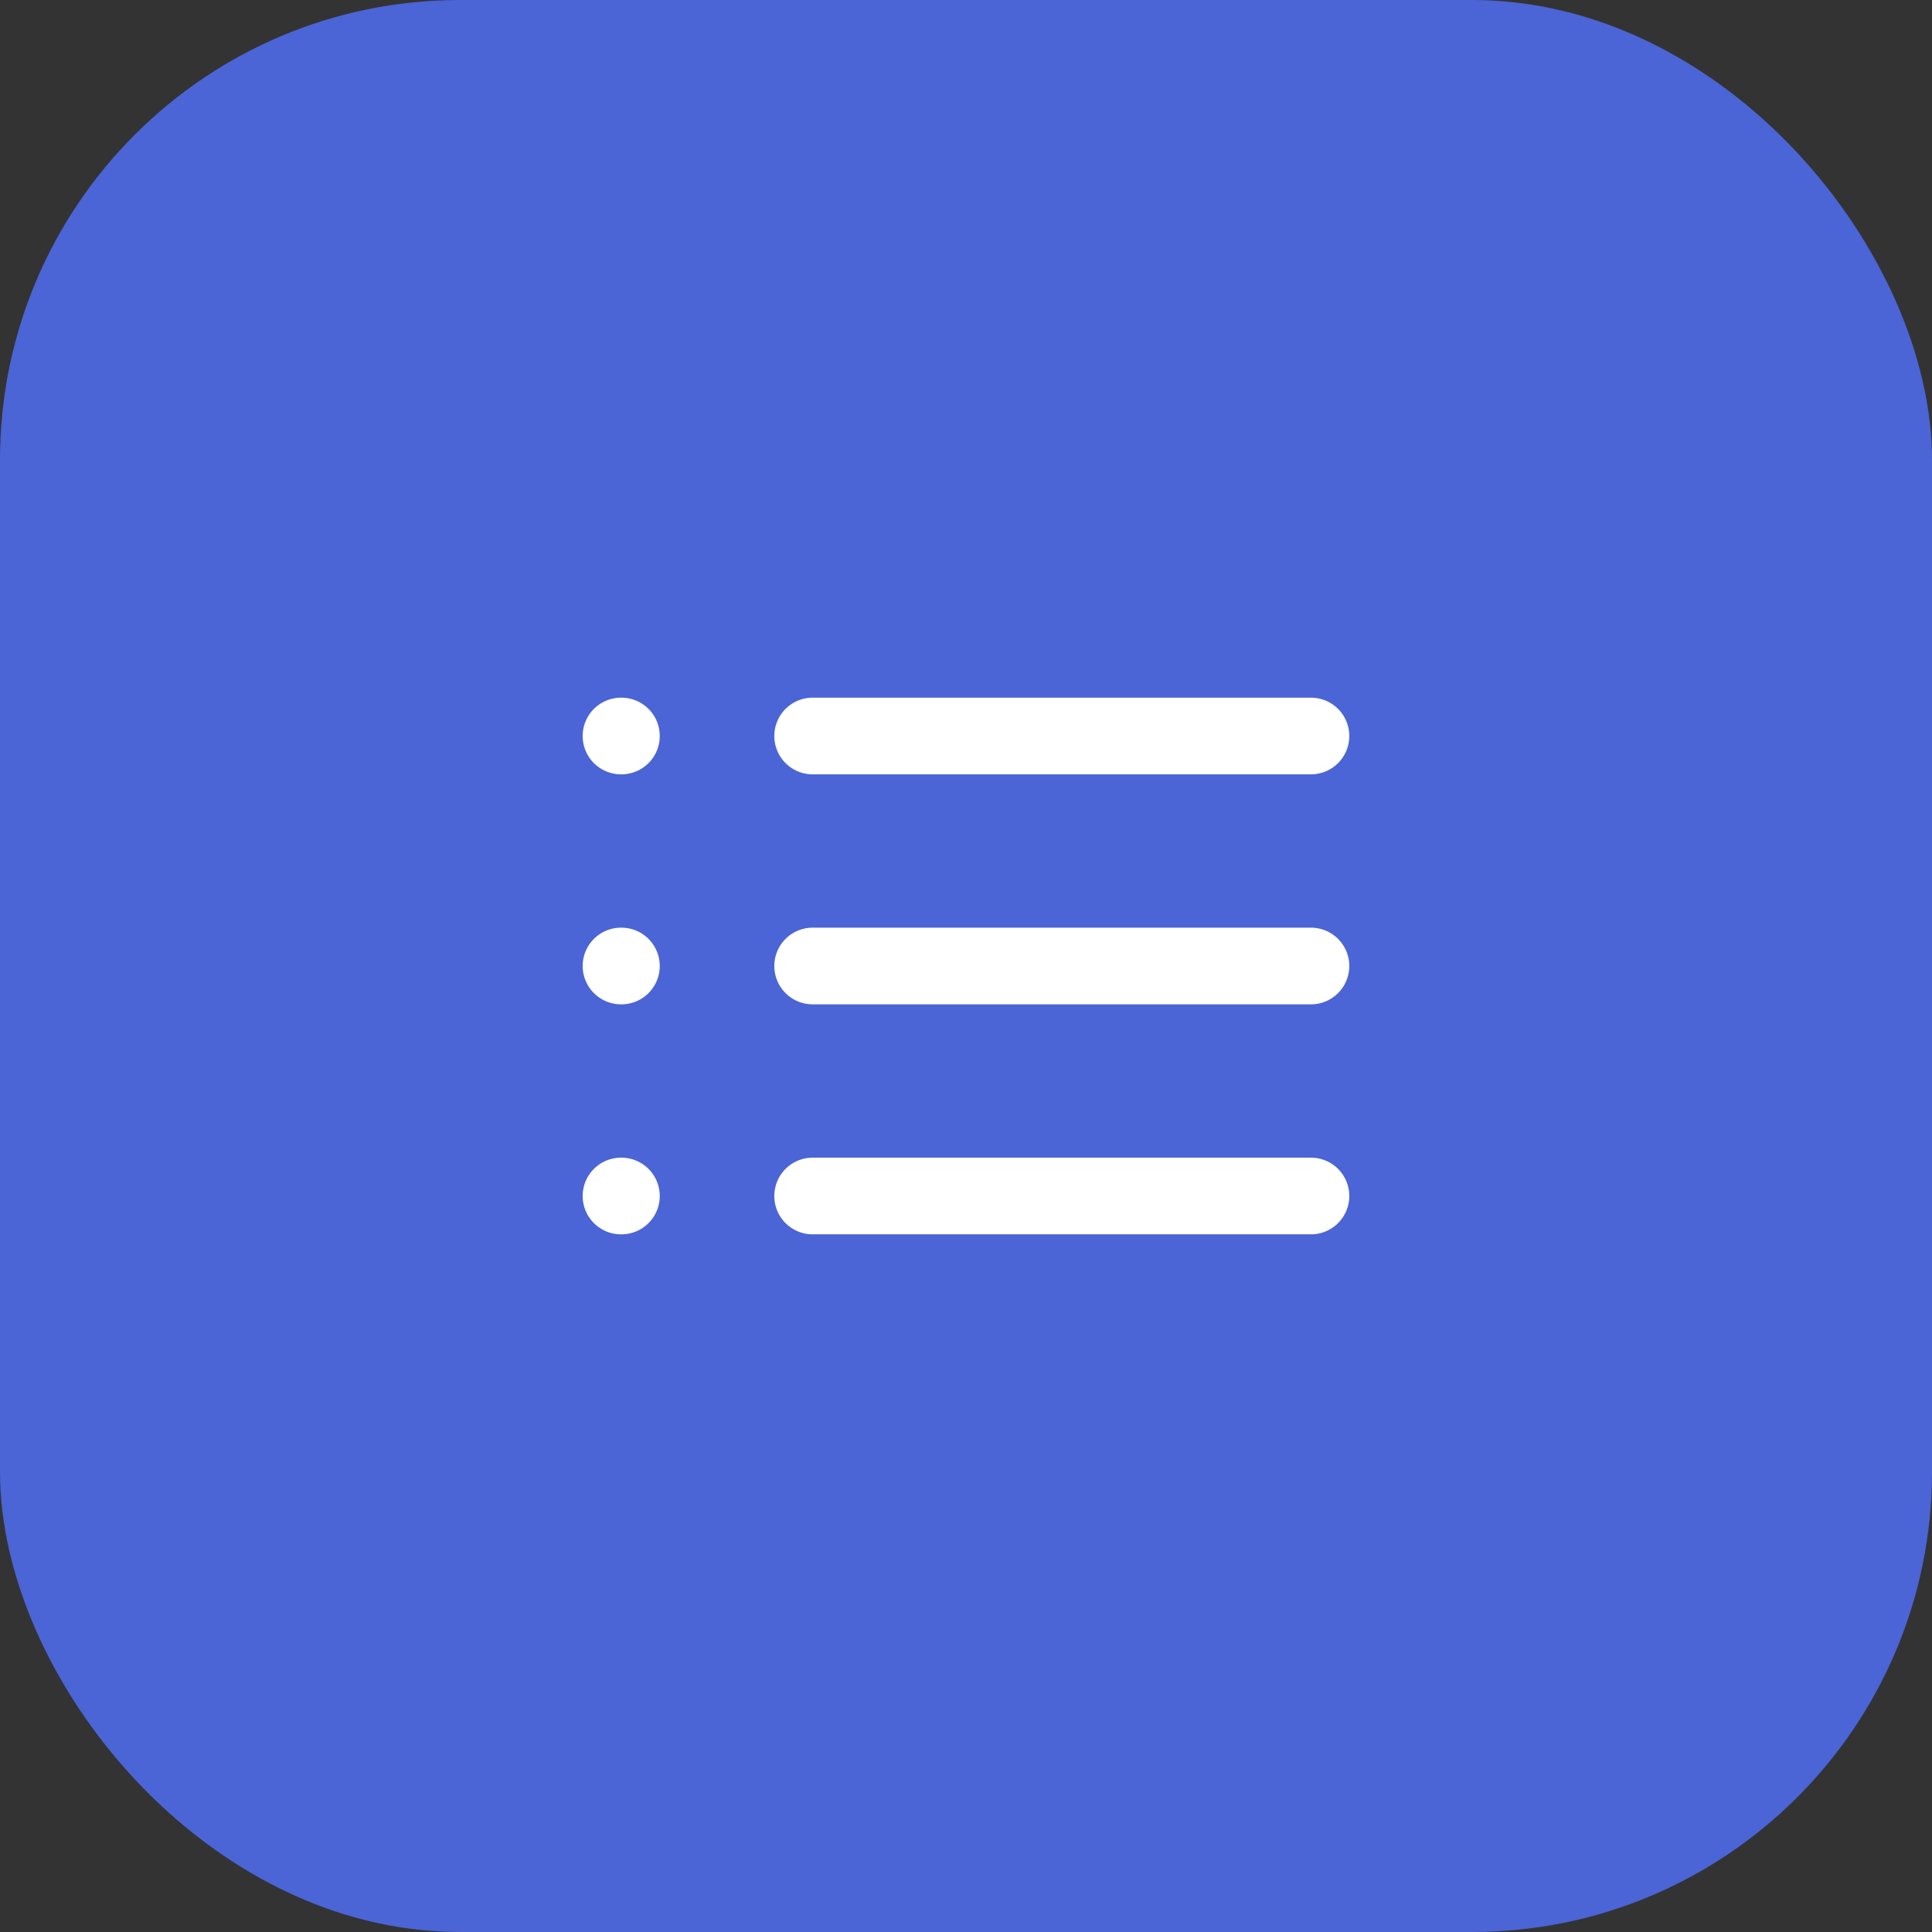 <svg width="42" height="42" viewBox="0 0 42 42" fill="none" xmlns="http://www.w3.org/2000/svg">
<rect x="0" y="0" width="42" height="42" fill="#333333" stroke="none"/>
<rect opacity="0.8" width="42" height="42" rx="10" fill="#5271FF"/>
<path d="M13.5 21H13.509" stroke="white" stroke-width="1.667" stroke-linecap="round" stroke-linejoin="round"/>
<path d="M13.5 26H13.509" stroke="white" stroke-width="1.667" stroke-linecap="round" stroke-linejoin="round"/>
<path d="M13.5 16H13.509" stroke="white" stroke-width="1.667" stroke-linecap="round" stroke-linejoin="round"/>
<path d="M17.666 21H28.499" stroke="white" stroke-width="1.667" stroke-linecap="round" stroke-linejoin="round"/>
<path d="M17.666 26H28.499" stroke="white" stroke-width="1.667" stroke-linecap="round" stroke-linejoin="round"/>
<path d="M17.666 16H28.499" stroke="white" stroke-width="1.667" stroke-linecap="round" stroke-linejoin="round"/>
</svg>
